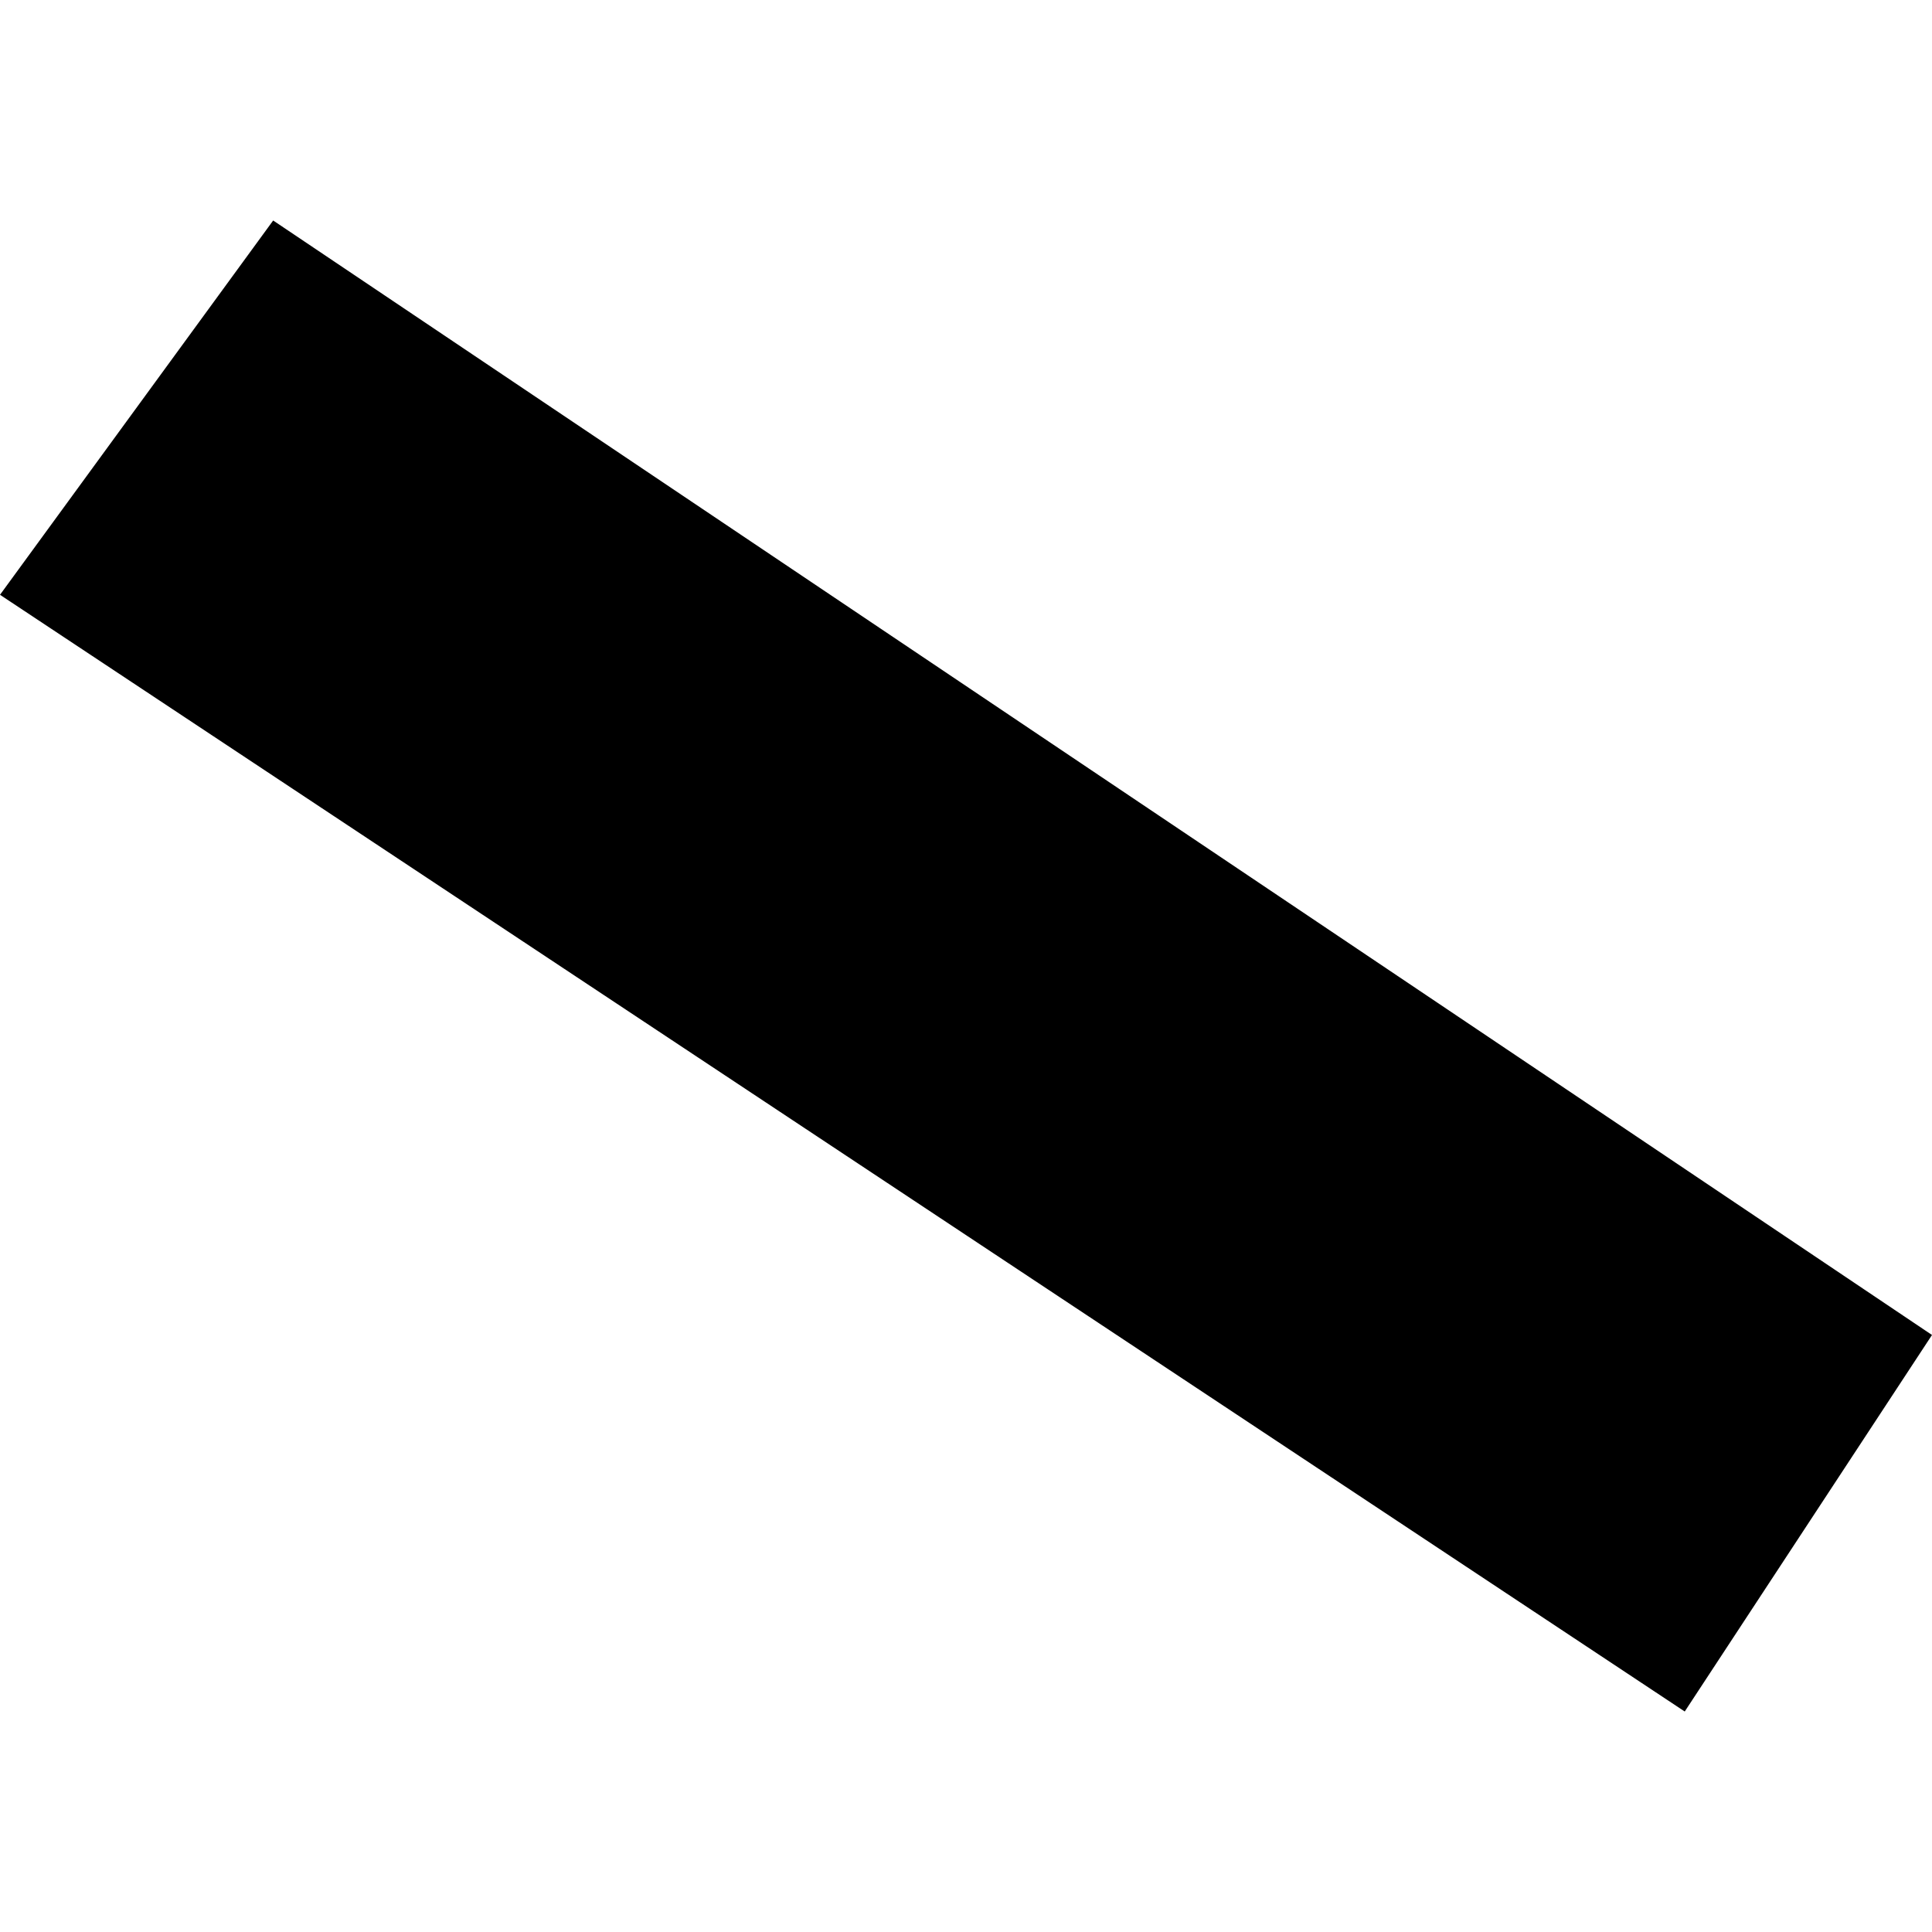 <?xml version="1.0" encoding="utf-8" standalone="no"?>
<!DOCTYPE svg PUBLIC "-//W3C//DTD SVG 1.1//EN"
  "http://www.w3.org/Graphics/SVG/1.1/DTD/svg11.dtd">
<!-- Created with matplotlib (https://matplotlib.org/) -->
<svg height="288pt" version="1.1" viewBox="0 0 288 288" width="288pt" xmlns="http://www.w3.org/2000/svg" xmlns:xlink="http://www.w3.org/1999/xlink">
 <defs>
  <style type="text/css">
*{stroke-linecap:butt;stroke-linejoin:round;}
  </style>
 </defs>
 <g id="figure_1">
  <g id="patch_1">
   <path d="M 0 288 
L 288 288 
L 288 0 
L 0 0 
z
" style="fill:none;opacity:0;"/>
  </g>
  <g id="axes_1">
   <g id="PatchCollection_1">
    <path clip-path="url(#p0f4f70874f)" d="M 40.721 32.869 
L 288 199.004 
L 251.14 255.131 
L 0 88.665 
L 40.721 32.869 
"/>
   </g>
  </g>
 </g>
 <defs>
  <clipPath id="p0f4f70874f">
   <rect height="222.261" width="288" x="0" y="32.869"/>
  </clipPath>
 </defs>
</svg>
